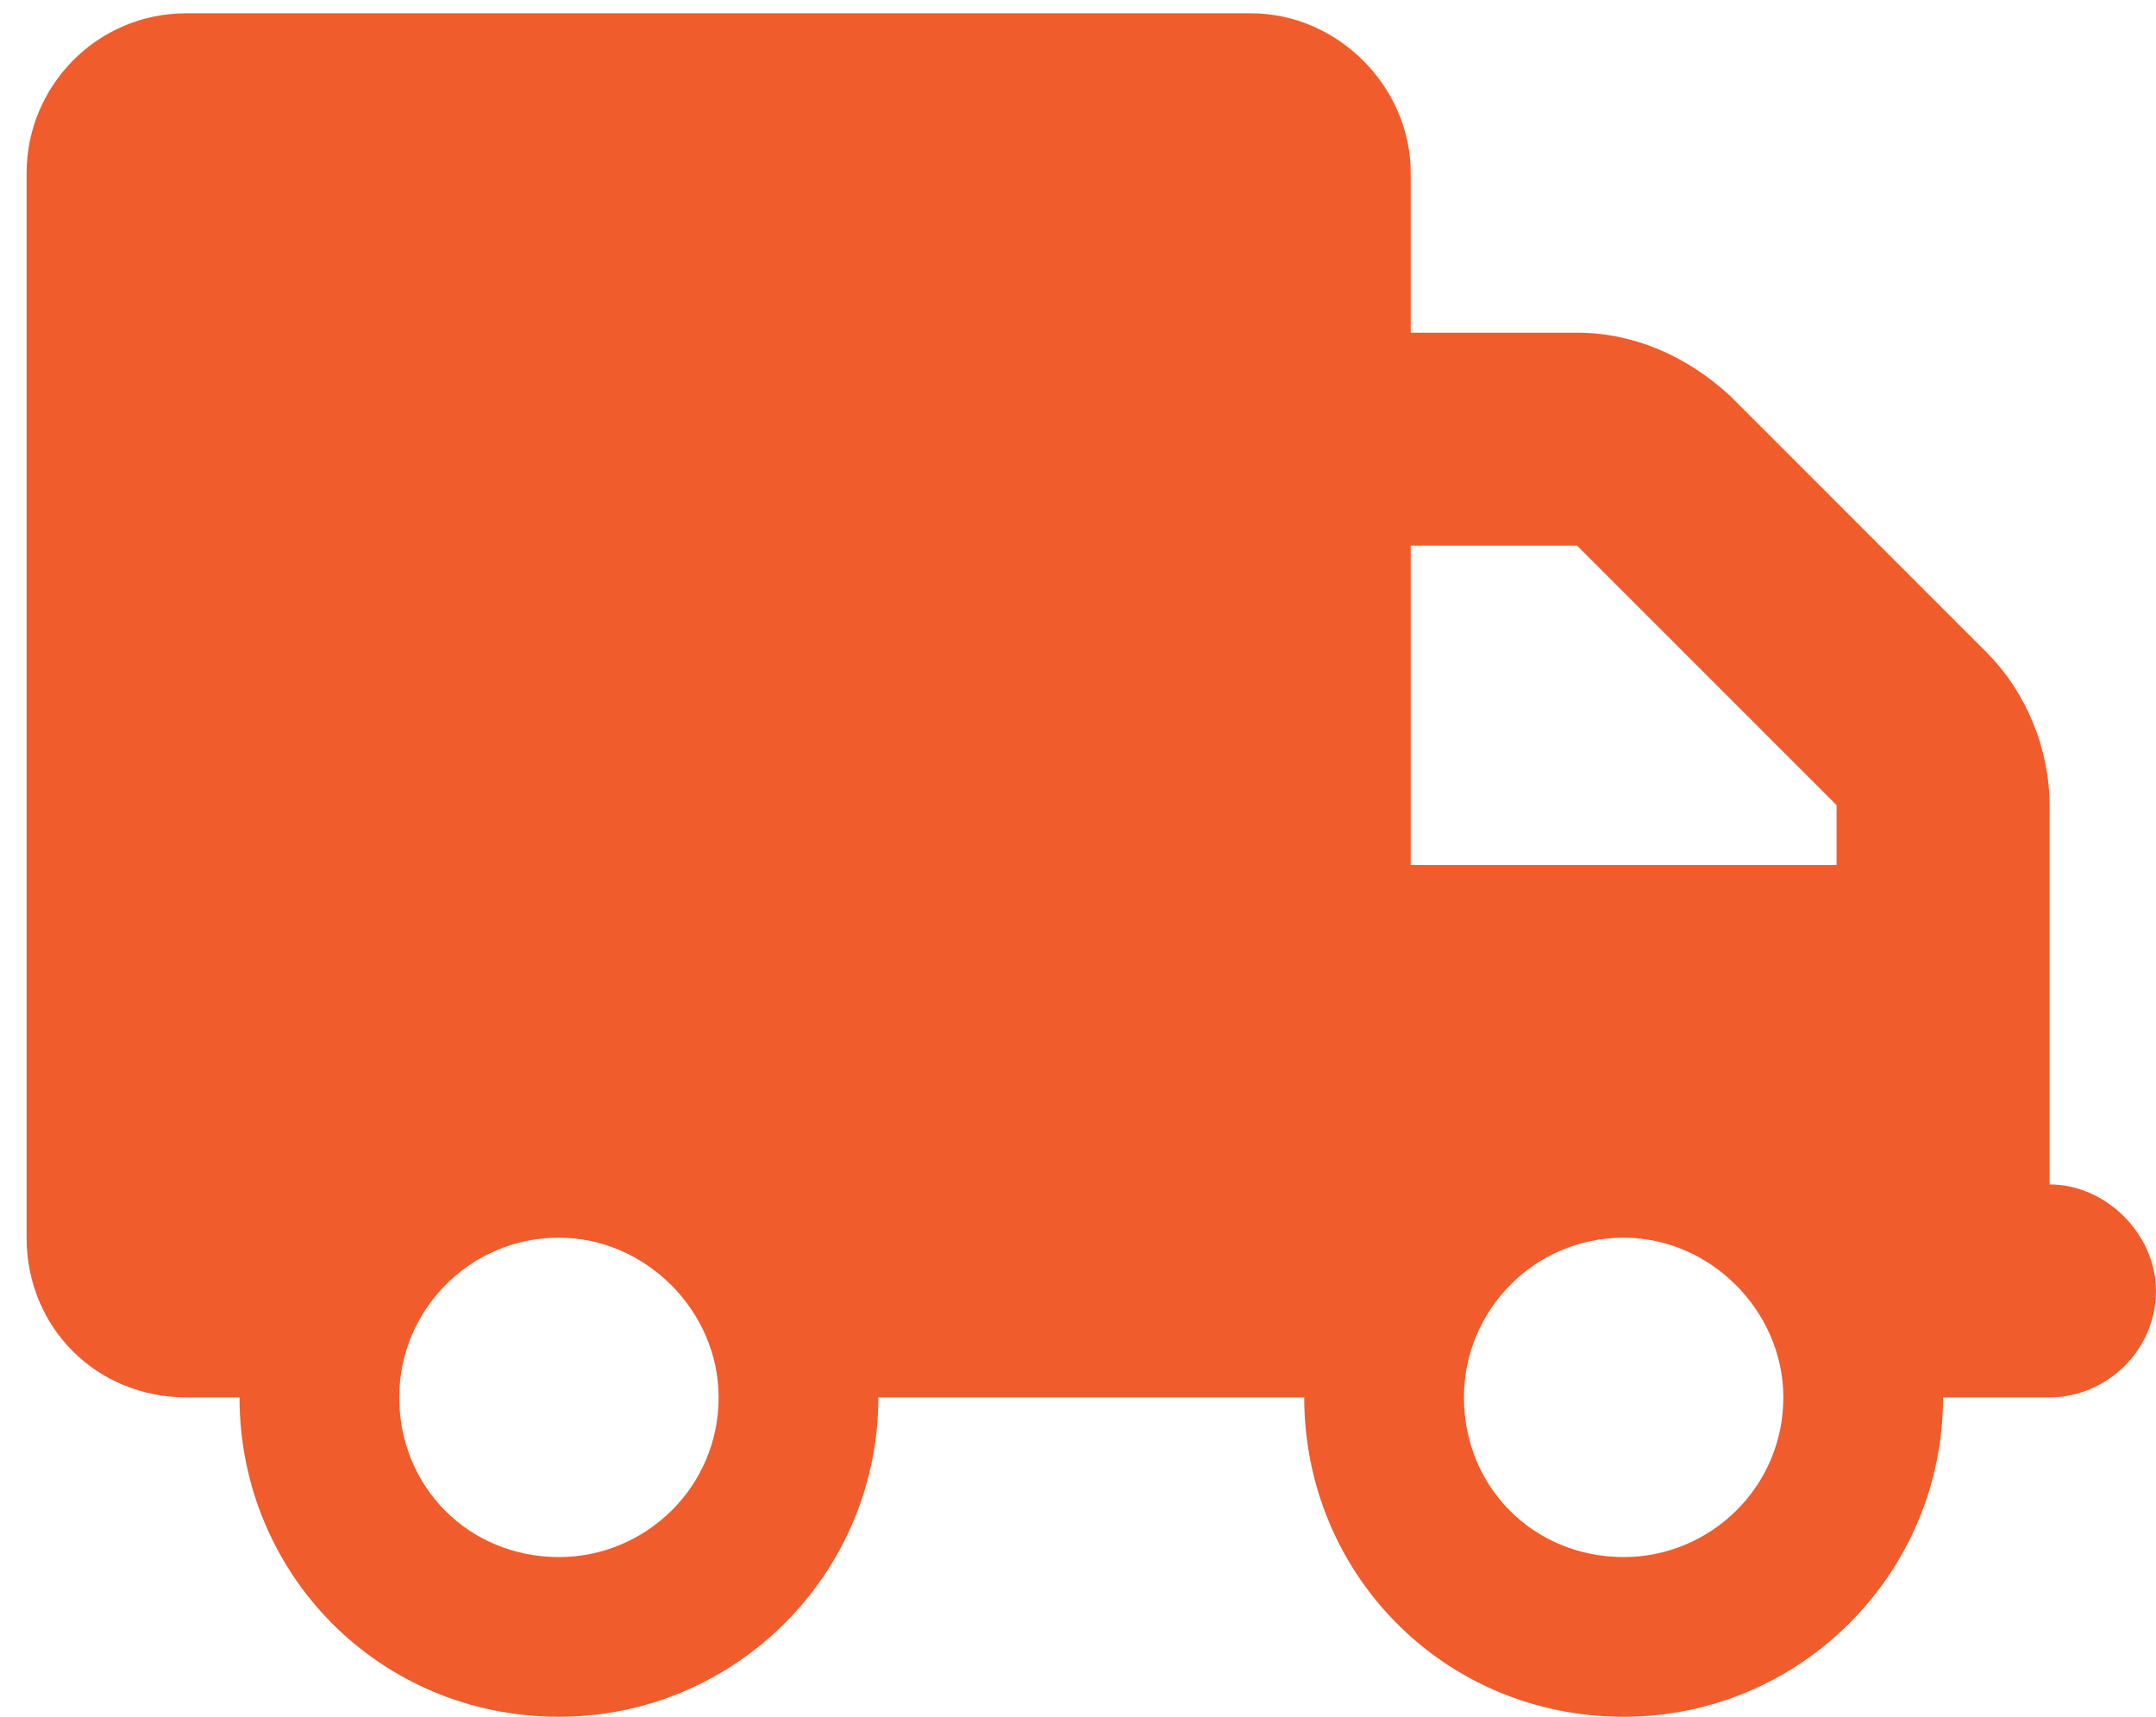 <svg width="54" height="43" viewBox="0 0 54 43" fill="none" xmlns="http://www.w3.org/2000/svg">
<path d="M31.333 0.333C33.499 0.333 35.333 2.167 35.333 4.333V8.333H39.499C40.916 8.333 42.249 8.916 43.333 9.916L49.749 16.333C50.749 17.333 51.333 18.75 51.333 20.166V29.666C52.749 29.666 53.999 30.916 53.999 32.333C53.999 33.833 52.749 35 51.333 35H48.666C48.666 39.416 45.083 43 40.666 43C36.166 43 32.666 39.416 32.666 35H21.999C21.999 39.416 18.416 43 13.999 43C9.499 43 5.999 39.416 5.999 35H4.666C2.416 35 0.666 33.25 0.666 31V4.333C0.666 2.167 2.416 0.333 4.666 0.333H31.333ZM35.333 13.666V21.666H45.999V20.166L39.499 13.666H35.333ZM13.999 31C11.749 31 9.999 32.833 9.999 35C9.999 37.25 11.749 39 13.999 39C16.166 39 17.999 37.25 17.999 35C17.999 32.833 16.166 31 13.999 31ZM40.666 39C42.833 39 44.666 37.25 44.666 35C44.666 32.833 42.833 31 40.666 31C38.416 31 36.666 32.833 36.666 35C36.666 37.25 38.416 39 40.666 39Z" fill="#F15C2C"/>
</svg>

